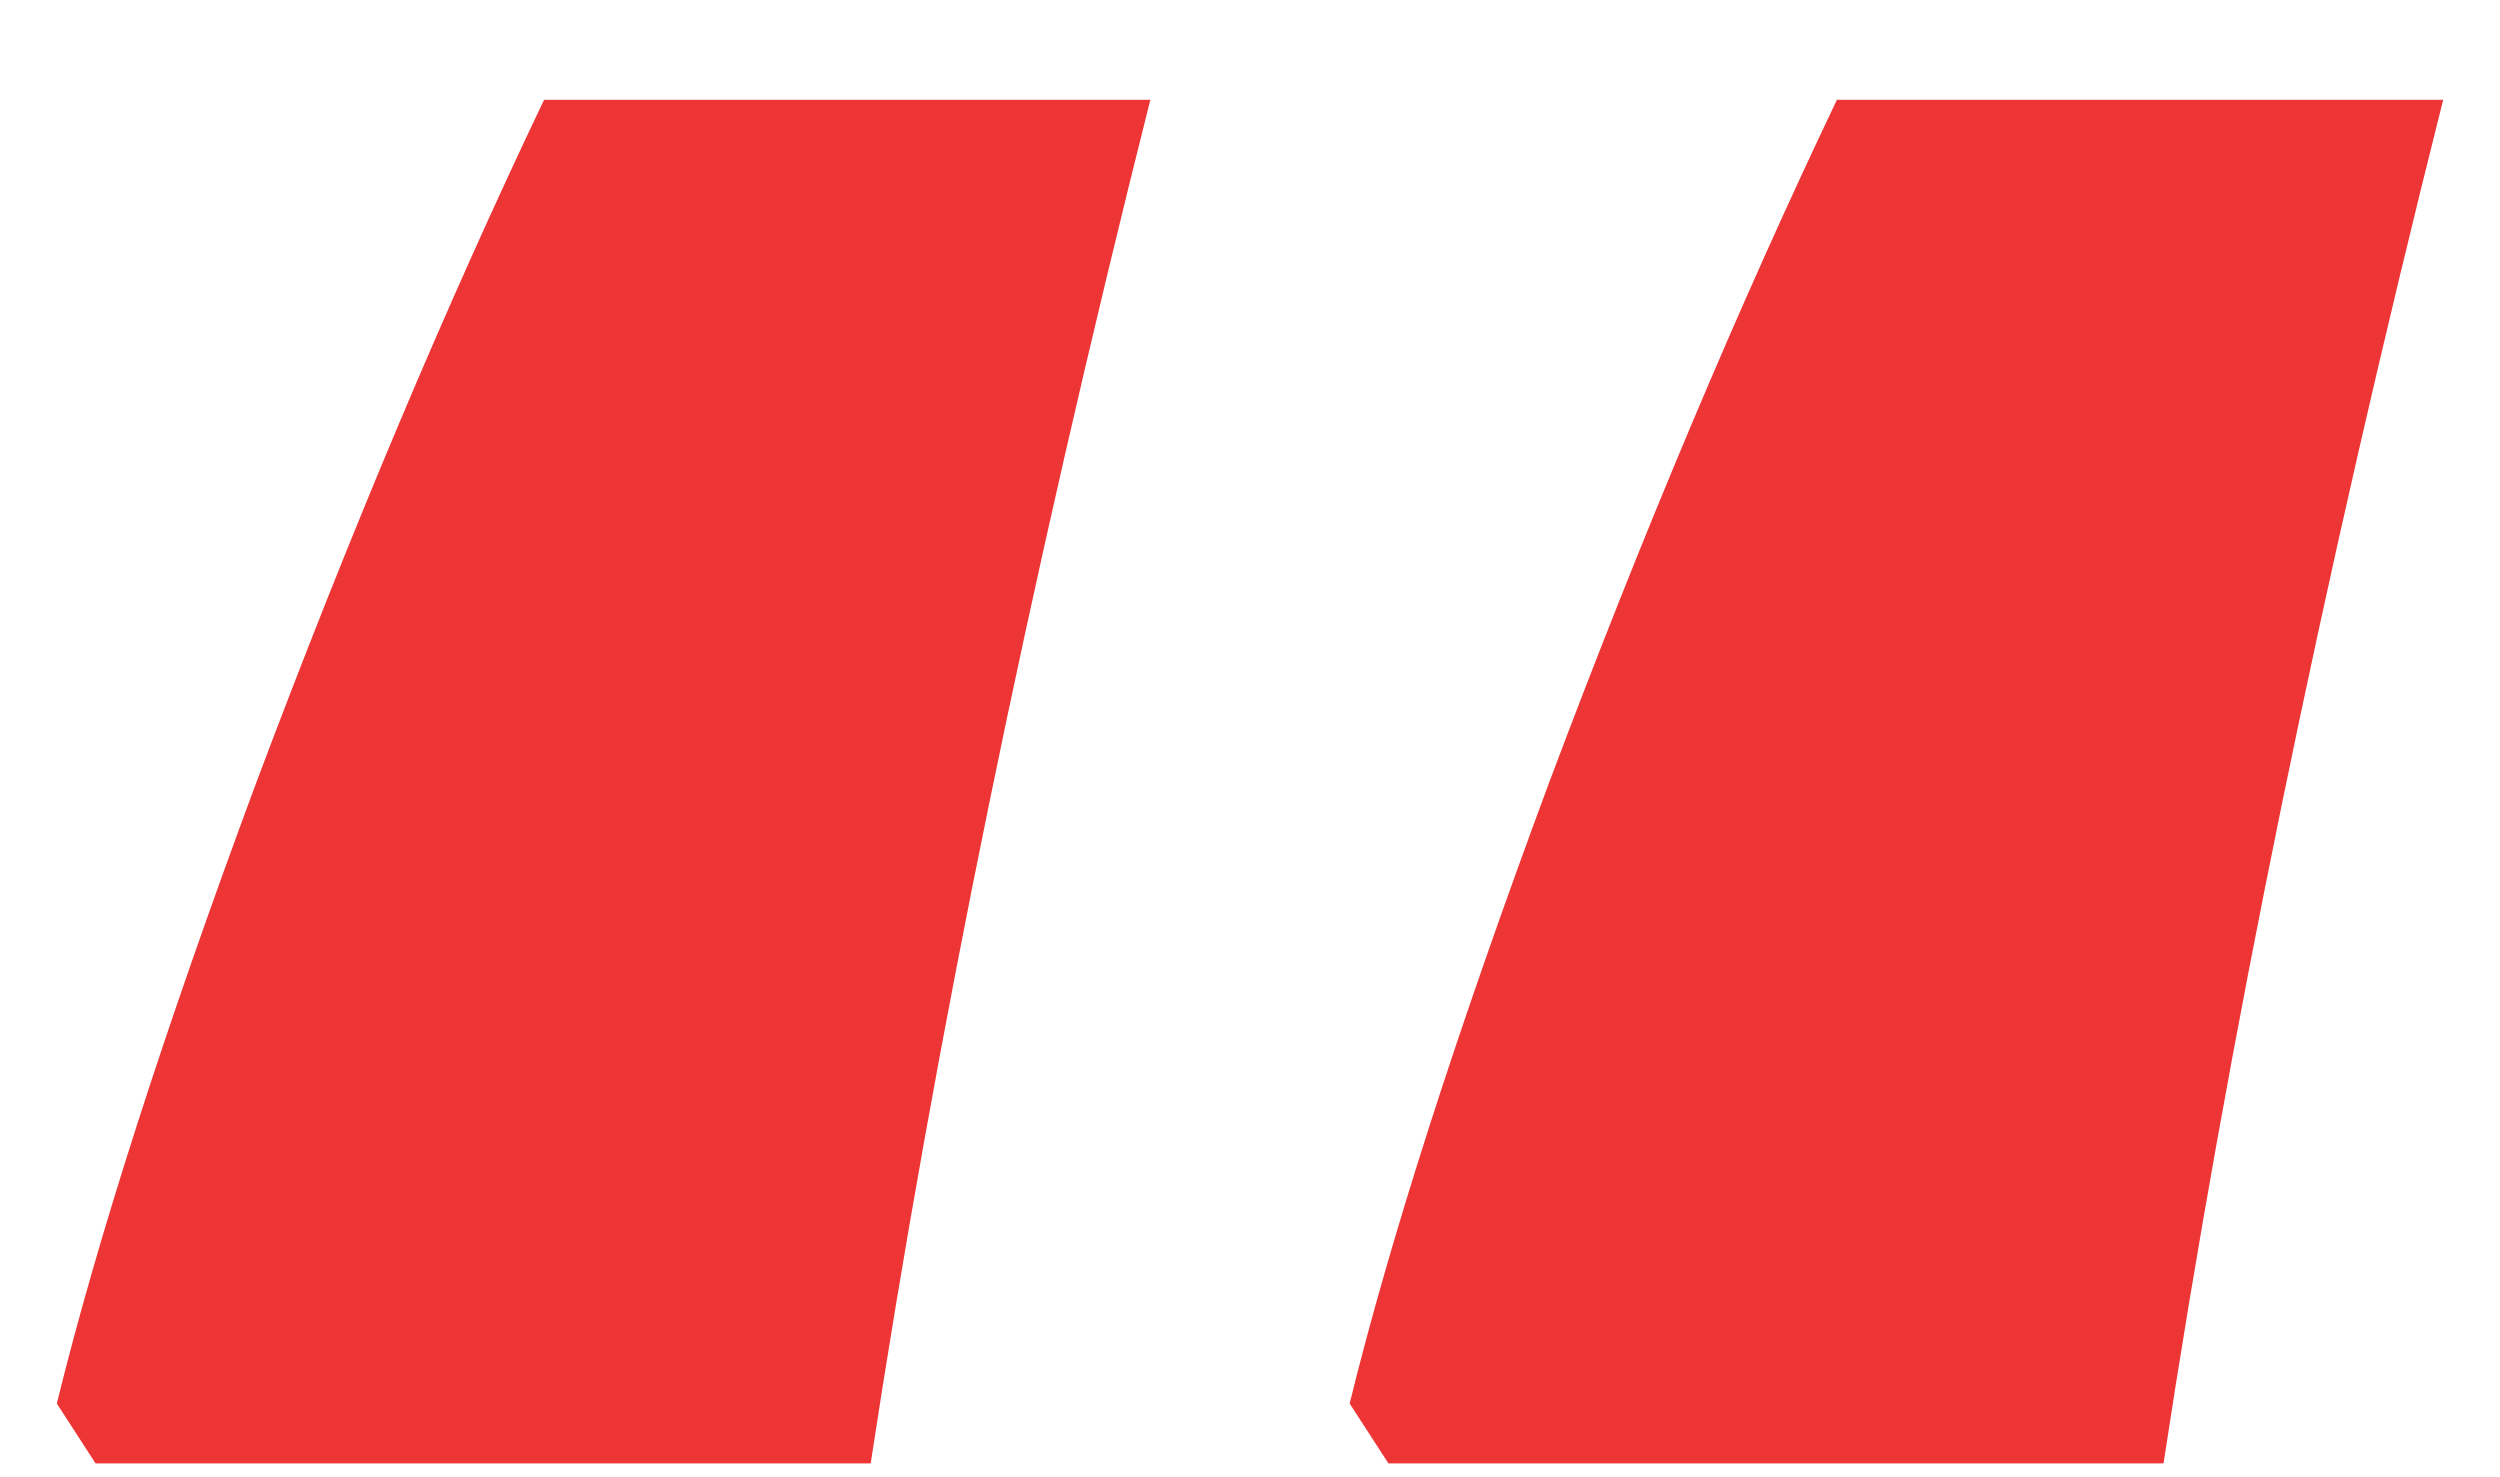 <svg width="22" height="13" viewBox="0 0 22 13" fill="none" xmlns="http://www.w3.org/2000/svg">
<path d="M11.877 12.351C12.234 10.898 12.819 9.078 13.631 6.89C14.459 4.686 15.304 2.682 16.165 0.878H21.5C20.428 5.141 19.608 9.141 19.039 12.878H12.218L11.877 12.351ZM0.5 12.351C0.857 10.898 1.442 9.078 2.254 6.89C3.082 4.686 3.927 2.682 4.788 0.878H10.123C9.051 5.141 8.231 9.141 7.662 12.878H0.841L0.5 12.351Z" fill="#EE3536"/>
</svg>
